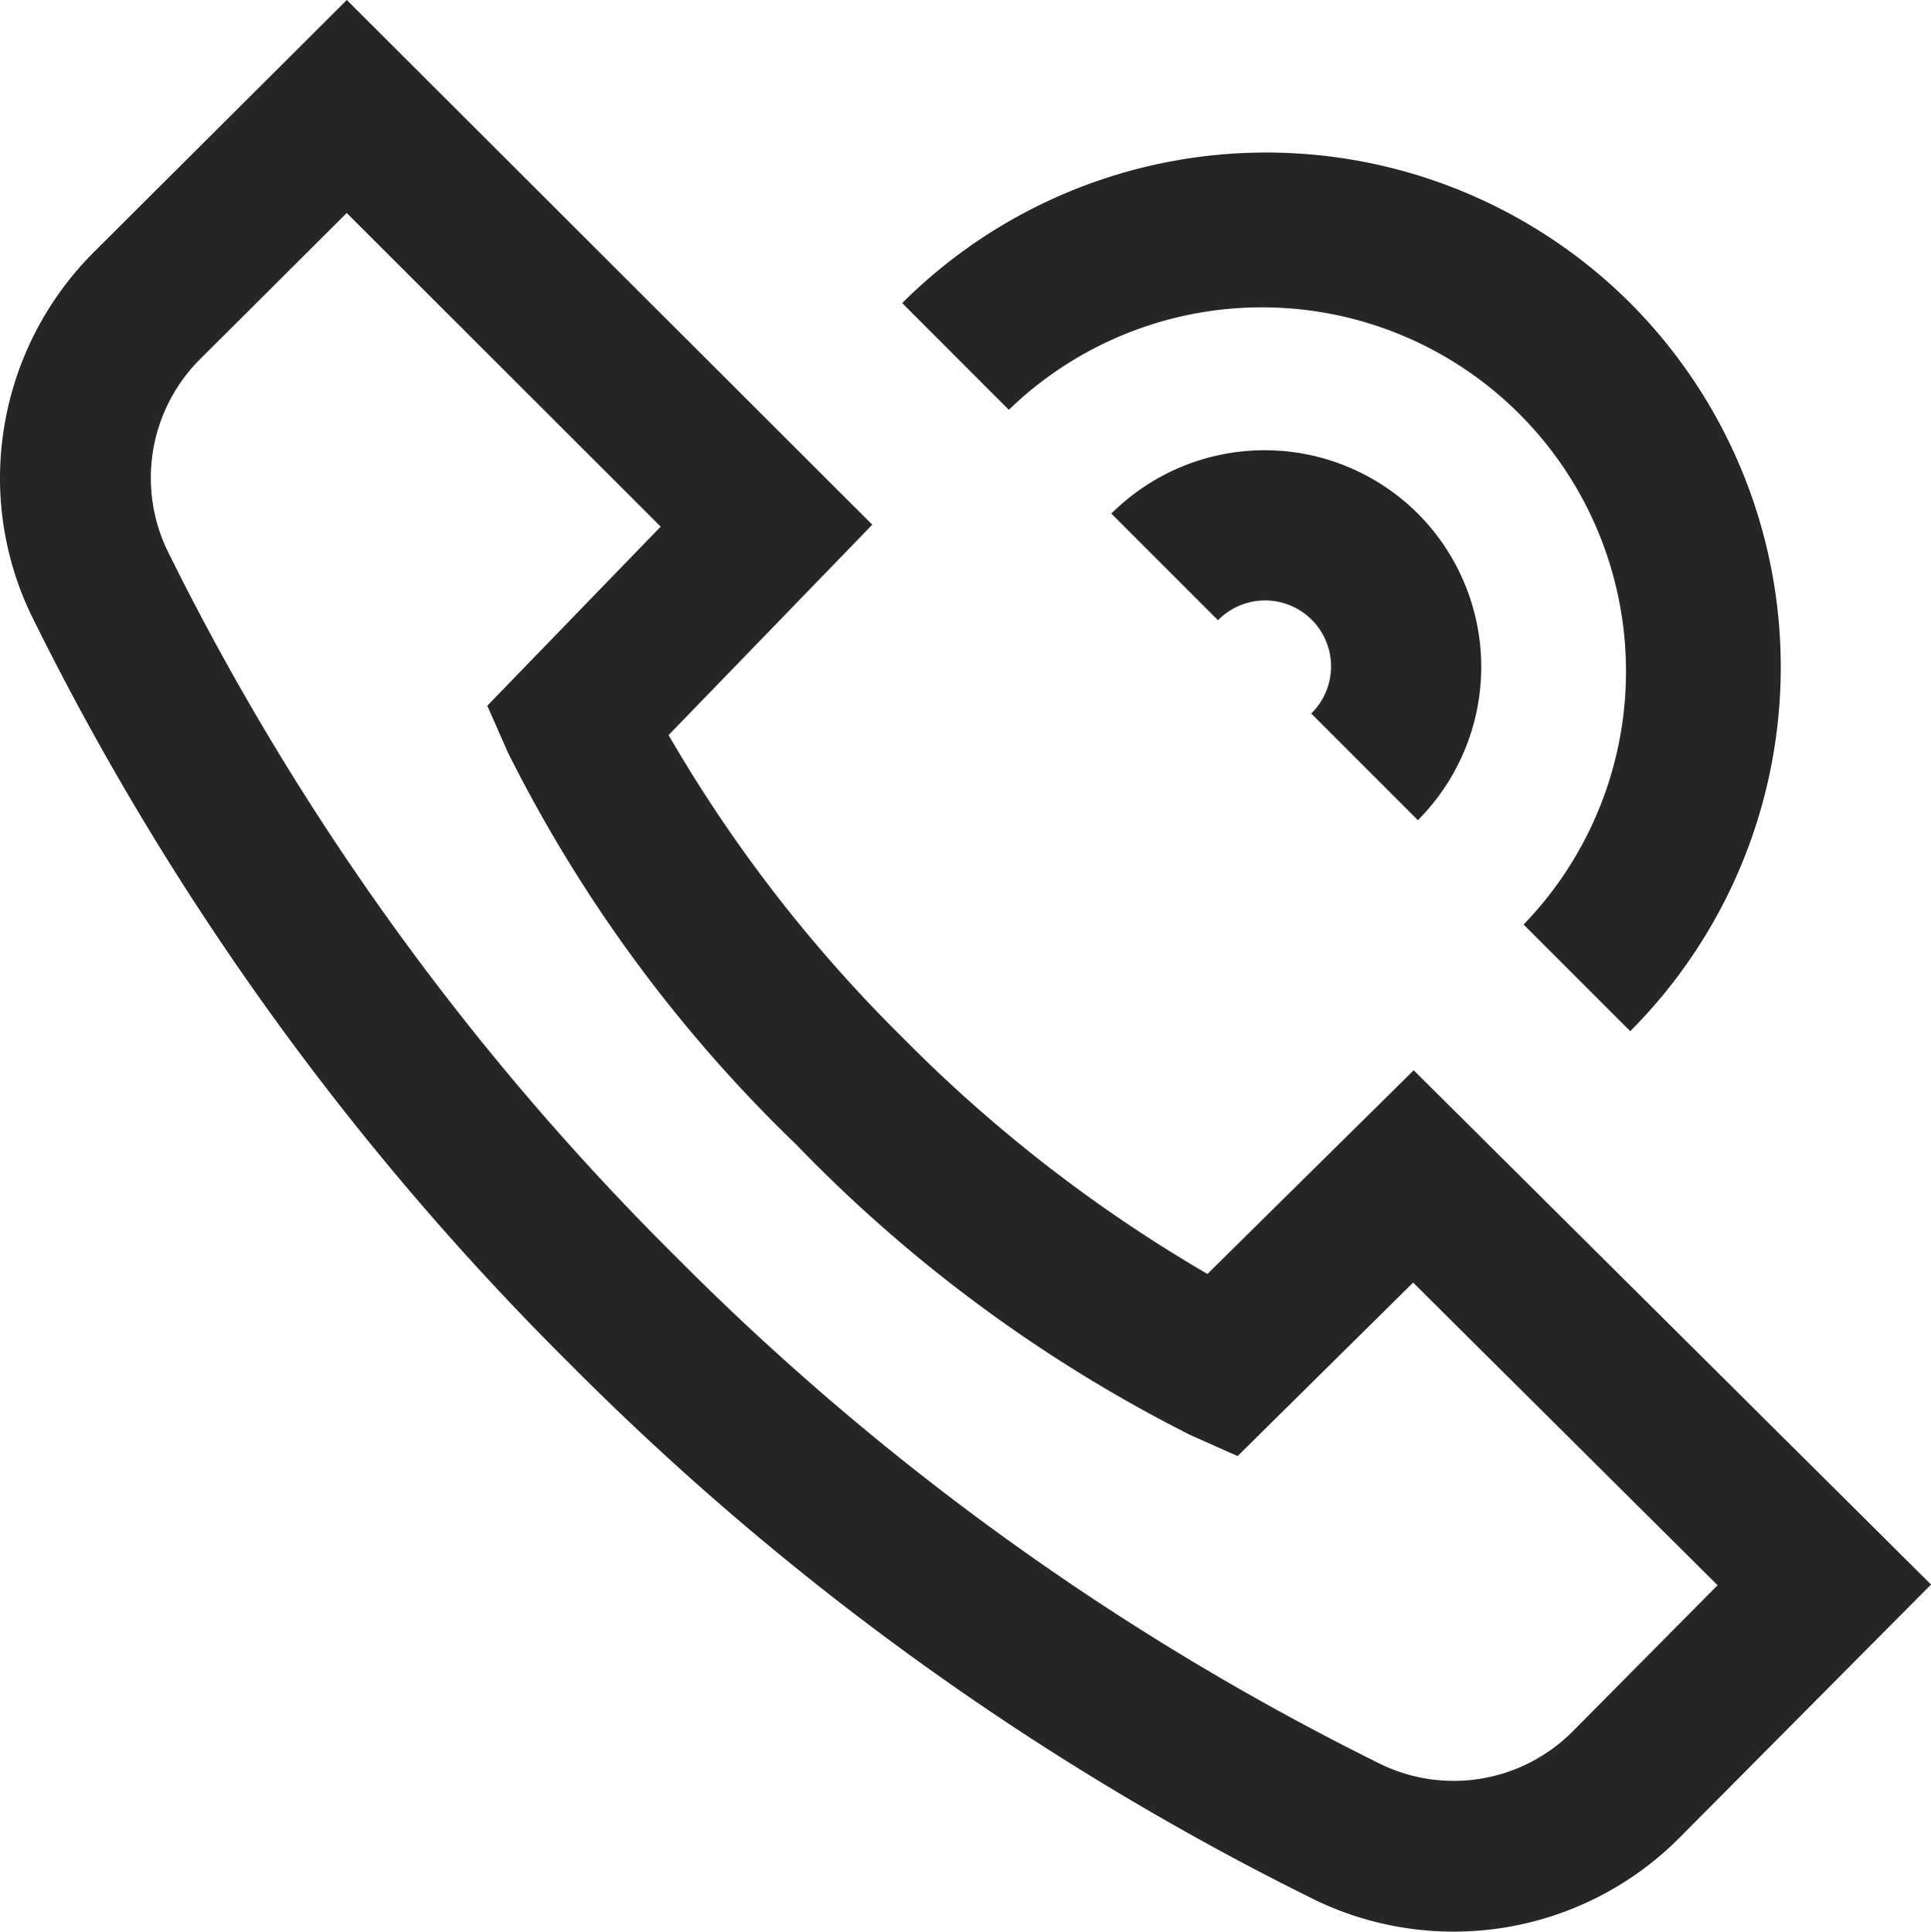 <svg xmlns="http://www.w3.org/2000/svg" width="44.332" height="44.343" viewBox="0 0 44.332 44.343"><defs><style>.a{fill:#262626;}</style></defs><g transform="translate(20.713 3.503)"><g transform="translate(0)"><path class="a" d="M56.594,43.9a11.832,11.832,0,0,1,0,16.714l-2.448-2.448A8.357,8.357,0,0,0,42.328,46.35L39.88,43.9A11.832,11.832,0,0,1,56.594,43.9Z" transform="translate(-39.88 -40.446)"/></g></g><g transform="translate(25.516 10.336)"><g transform="translate(0)"><path class="a" d="M126.315,120.8a4.981,4.981,0,0,1,0,7.036l-2.448-2.448a1.514,1.514,0,1,0-2.141-2.141l-2.448-2.448A4.981,4.981,0,0,1,126.315,120.8Z" transform="translate(-119.279 -119.345)"/></g></g><g transform="translate(0)"><path class="a" d="M2.22,5.789,8.029,0,20.093,12.044l-4.677,4.83A32.991,32.991,0,0,0,20.8,23.829a33.509,33.509,0,0,0,6.988,5.415l4.735-4.675L44.4,36.374,38.621,42.19a7.316,7.316,0,0,1-8.362,1.424,64.2,64.2,0,0,1-17.134-12.33A64.2,64.2,0,0,1,.8,14.151,7.248,7.248,0,0,1,.067,10.98,7.34,7.34,0,0,1,2.22,5.789Zm1.689,6.849a60.7,60.7,0,0,0,11.663,16.2A60.7,60.7,0,0,0,31.772,40.5a3.851,3.851,0,0,0,4.4-.754L39.5,36.39l-6.99-6.948L28.48,33.425,27.4,32.944a33.508,33.508,0,0,1-9.05-6.667,32.914,32.914,0,0,1-6.629-9.016L11.254,16.2l3.981-4.111-7.208-7.2L4.666,8.238A3.853,3.853,0,0,0,3.909,12.638Z" transform="translate(-0.067)"/></g></svg>